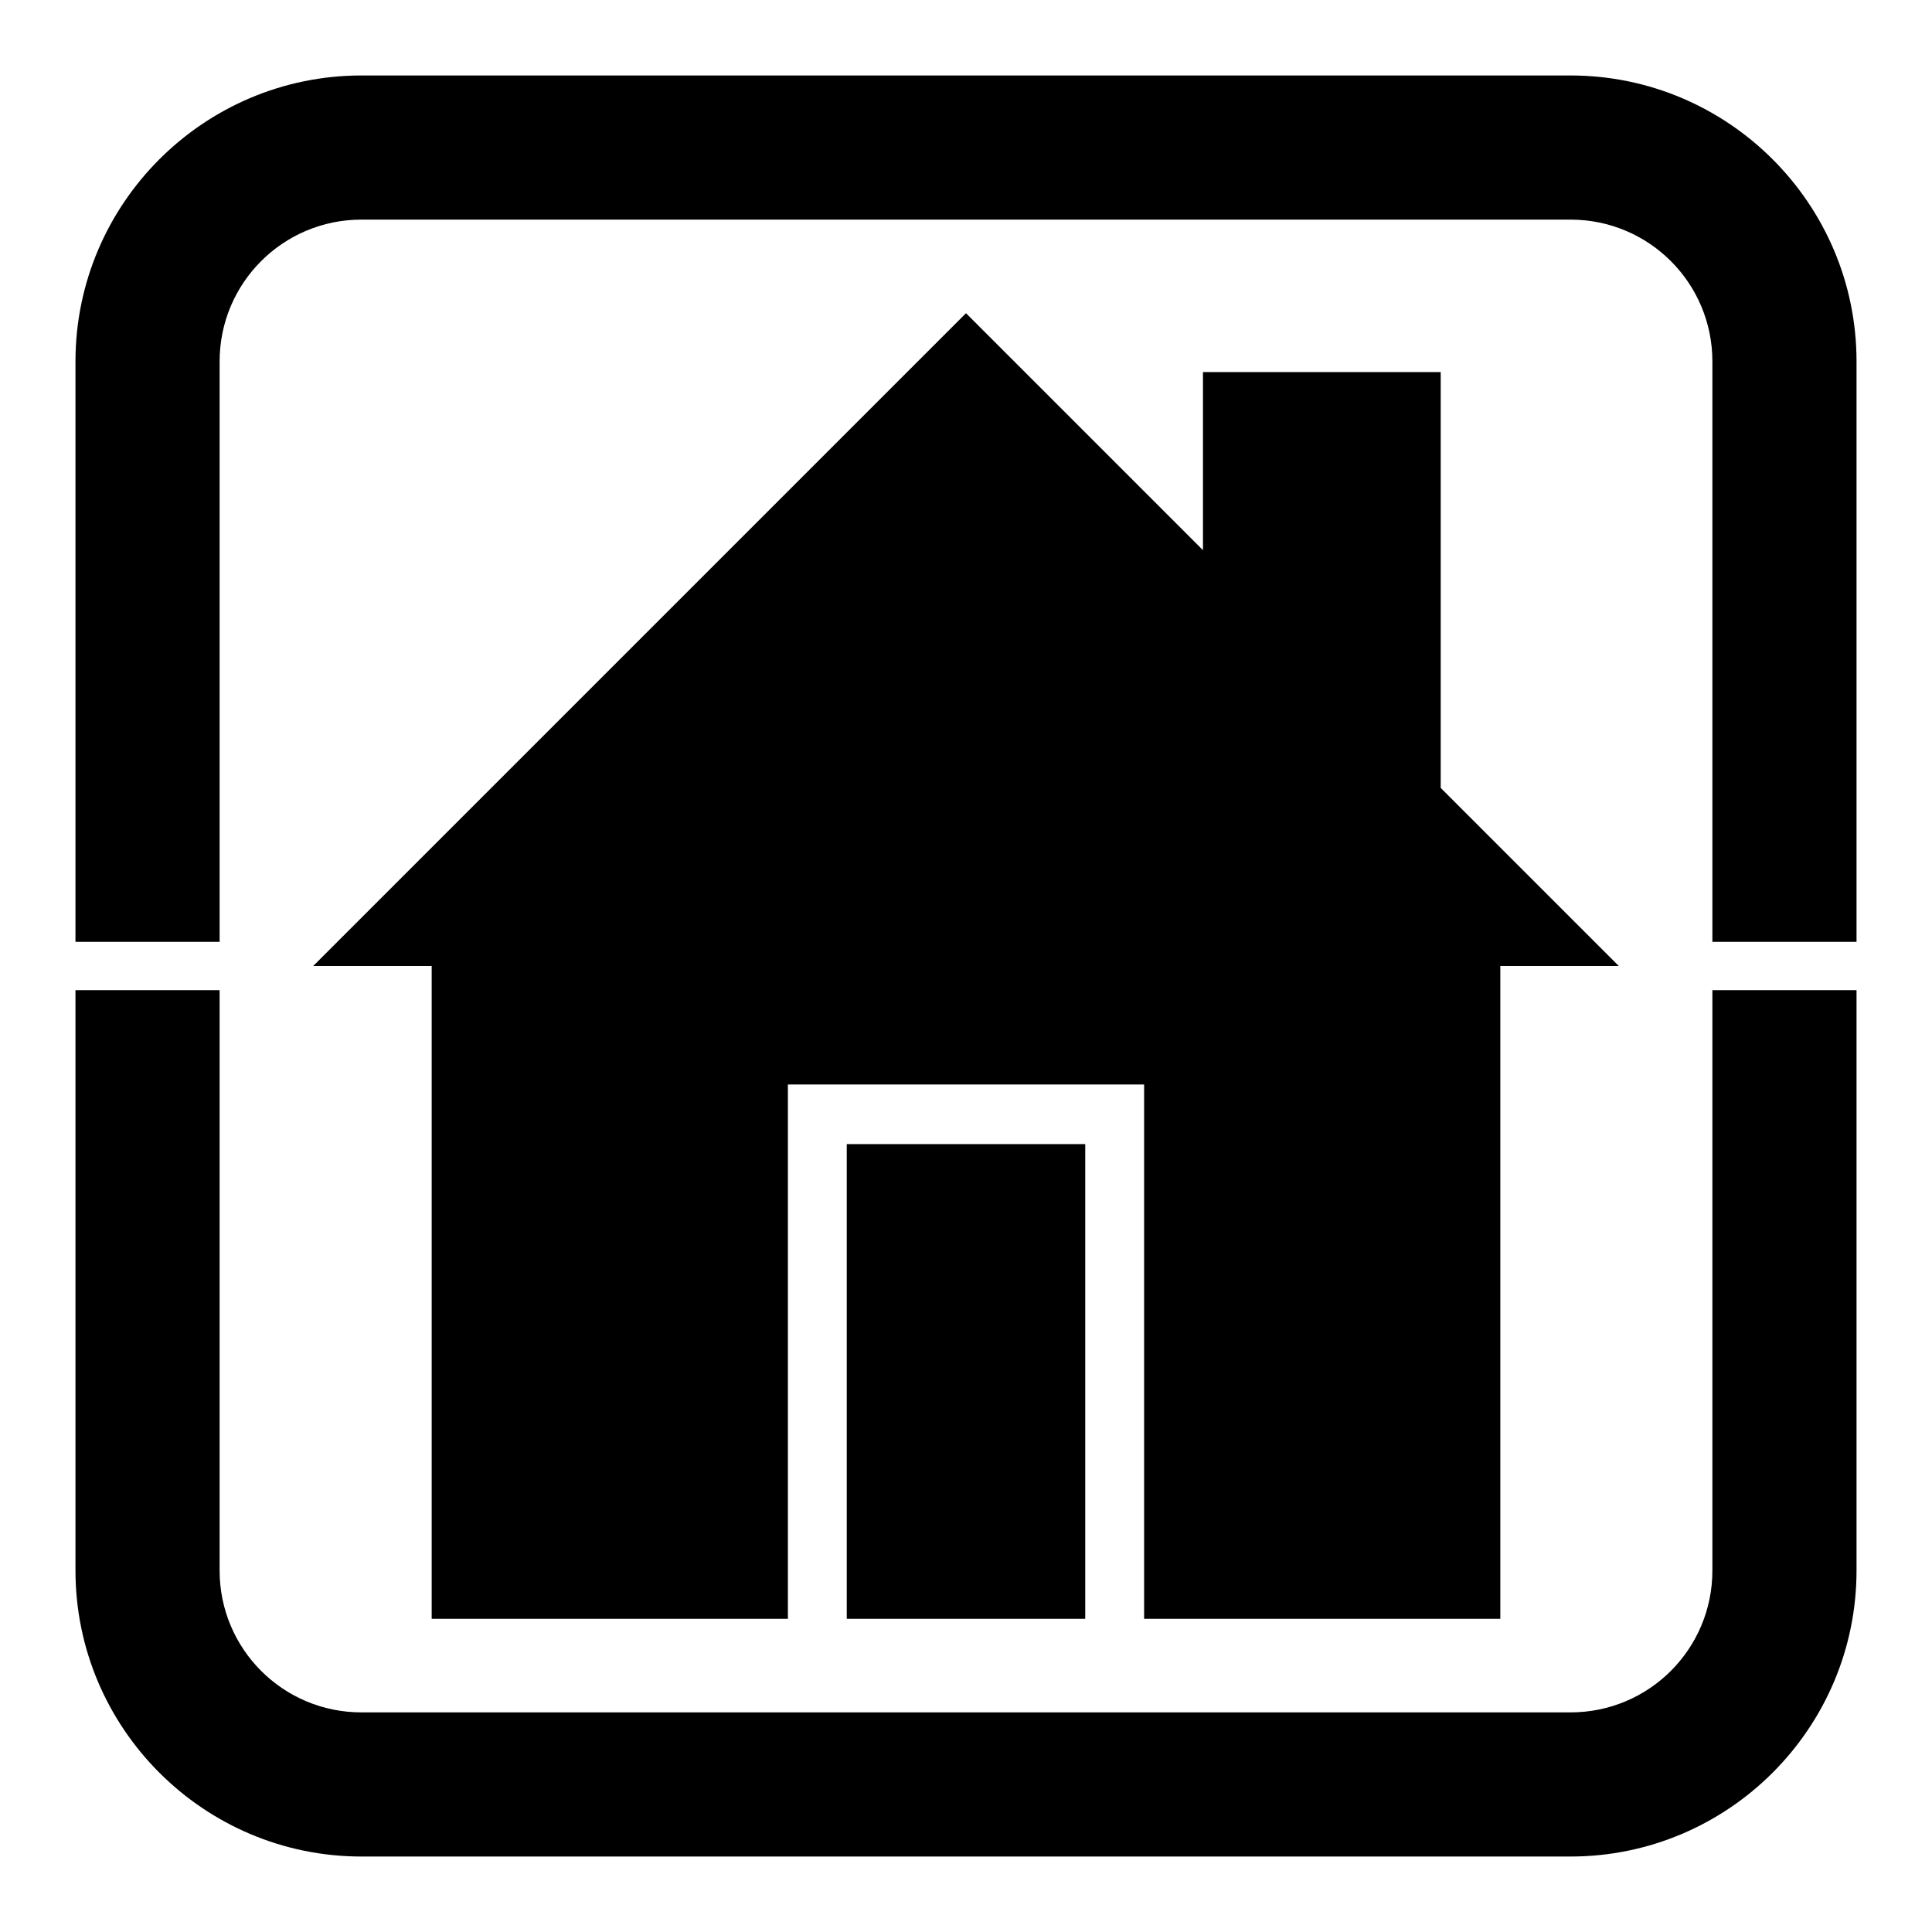 <?xml version="1.0" encoding="utf-8"?>
<!-- Svg Vector Icons : http://www.onlinewebfonts.com/icon -->
<!DOCTYPE svg PUBLIC "-//W3C//DTD SVG 1.1//EN" "http://www.w3.org/Graphics/SVG/1.1/DTD/svg11.dtd">
<svg version="1.1" xmlns="http://www.w3.org/2000/svg" xmlns:xlink="http://www.w3.org/1999/xlink" x="0px" y="0px" viewBox="0 0 256 256" enable-background="new 0 0 256 256" xml:space="preserve">
<g> <path fill="#000000" d="M190.9,104.4V49.3h-31.5v23.6L128,41.5L41.5,128h15.7v86.5h47.2v-70.8h47.2v70.8h47.2V128h15.7L190.9,104.4 z M112.3,214.5h31.5v-62.9h-31.5V214.5 M143.7,151.6h-31.5v62.9h31.5V151.6 M226.9,208.1c0,10.4-8.4,18.8-18.8,18.8H47.9 c-10.4,0-18.8-8.4-18.8-18.8v-76.9H10v76.9C10,229,27,246,47.9,246h160.2c20.9,0,37.9-17,37.9-37.9v-76.9h-19.1V208.1z M208.1,10 H47.9C27,10,10,27,10,47.9v76.9h19.1V47.9c0-10.4,8.4-18.8,18.8-18.8h160.2c10.4,0,18.8,8.4,18.8,18.8v76.9H246V47.9 C246,27,229,10,208.1,10z"/></g>
</svg>